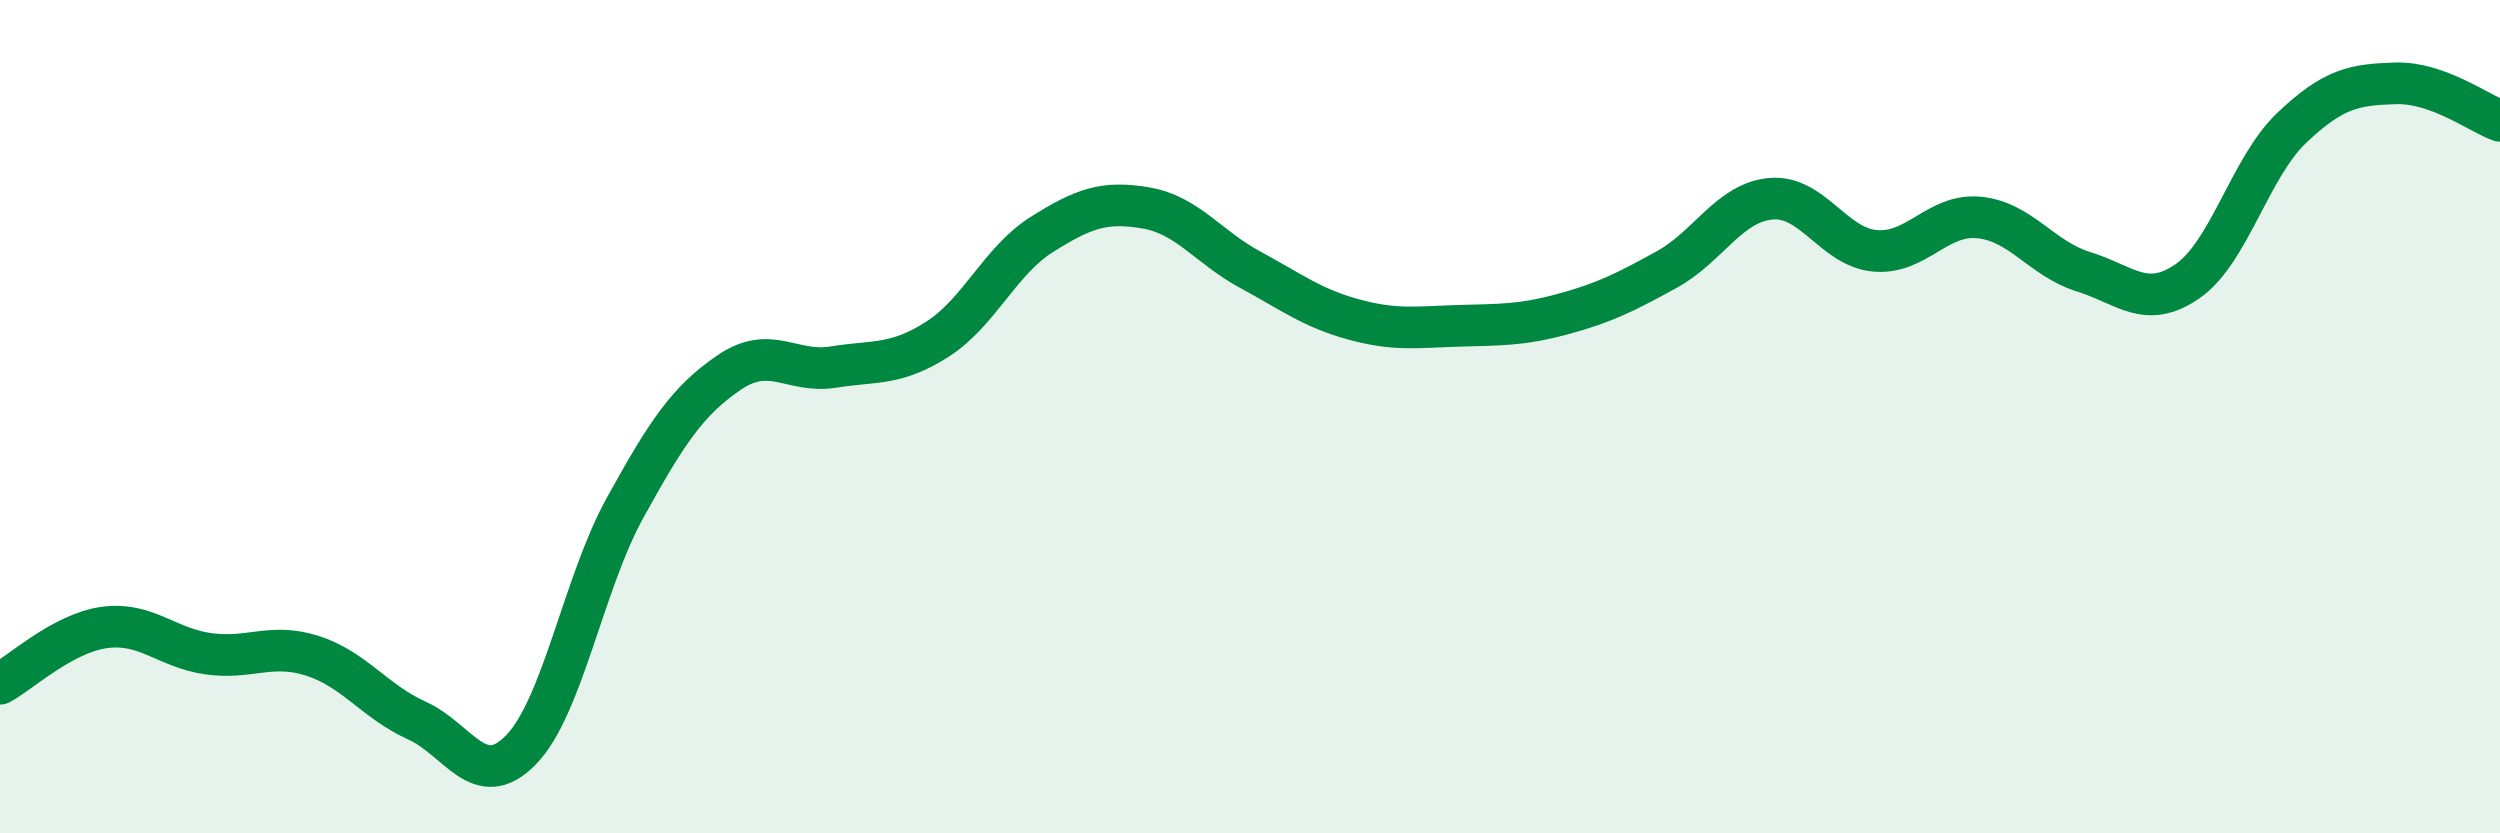 
    <svg width="60" height="20" viewBox="0 0 60 20" xmlns="http://www.w3.org/2000/svg">
      <path
        d="M 0,16.41 C 0.5,16.14 1.5,15.2 2.5,15.06 C 3.5,14.92 4,15.55 5,15.69 C 6,15.83 6.5,15.42 7.5,15.74 C 8.5,16.06 9,16.84 10,17.29 C 11,17.74 11.5,19.02 12.5,18 C 13.5,16.98 14,14 15,12.19 C 16,10.38 16.5,9.62 17.5,8.94 C 18.5,8.26 19,8.97 20,8.81 C 21,8.65 21.5,8.78 22.5,8.14 C 23.5,7.5 24,6.26 25,5.63 C 26,5 26.5,4.82 27.5,4.99 C 28.5,5.16 29,5.93 30,6.47 C 31,7.01 31.5,7.4 32.5,7.67 C 33.5,7.94 34,7.85 35,7.82 C 36,7.79 36.5,7.81 37.5,7.54 C 38.5,7.27 39,7.02 40,6.47 C 41,5.92 41.5,4.86 42.5,4.77 C 43.5,4.68 44,5.93 45,6.02 C 46,6.11 46.5,5.12 47.5,5.22 C 48.5,5.32 49,6.21 50,6.52 C 51,6.83 51.5,7.44 52.5,6.75 C 53.5,6.06 54,4.02 55,3.07 C 56,2.12 56.5,2.03 57.5,2 C 58.5,1.97 59.5,2.72 60,2.9L60 20L0 20Z"
        fill="#008740"
        opacity="0.1"
        stroke-linecap="round"
        stroke-linejoin="round"
      />
      <path
        d="M 0,16.41 C 0.5,16.14 1.5,15.2 2.5,15.06 C 3.5,14.92 4,15.55 5,15.69 C 6,15.83 6.5,15.42 7.5,15.74 C 8.5,16.06 9,16.84 10,17.29 C 11,17.74 11.5,19.02 12.5,18 C 13.5,16.98 14,14 15,12.19 C 16,10.38 16.5,9.62 17.5,8.94 C 18.5,8.26 19,8.97 20,8.81 C 21,8.65 21.5,8.78 22.5,8.14 C 23.5,7.5 24,6.26 25,5.63 C 26,5 26.5,4.82 27.5,4.99 C 28.5,5.16 29,5.93 30,6.47 C 31,7.01 31.5,7.4 32.5,7.67 C 33.5,7.94 34,7.85 35,7.82 C 36,7.79 36.5,7.81 37.5,7.54 C 38.5,7.27 39,7.02 40,6.47 C 41,5.92 41.5,4.86 42.5,4.77 C 43.5,4.68 44,5.93 45,6.02 C 46,6.11 46.5,5.12 47.5,5.22 C 48.5,5.32 49,6.21 50,6.52 C 51,6.83 51.5,7.44 52.5,6.75 C 53.5,6.06 54,4.02 55,3.07 C 56,2.12 56.5,2.03 57.5,2 C 58.5,1.97 59.5,2.72 60,2.9"
        stroke="#008740"
        stroke-width="1"
        fill="none"
        stroke-linecap="round"
        stroke-linejoin="round"
      />
    </svg>
  